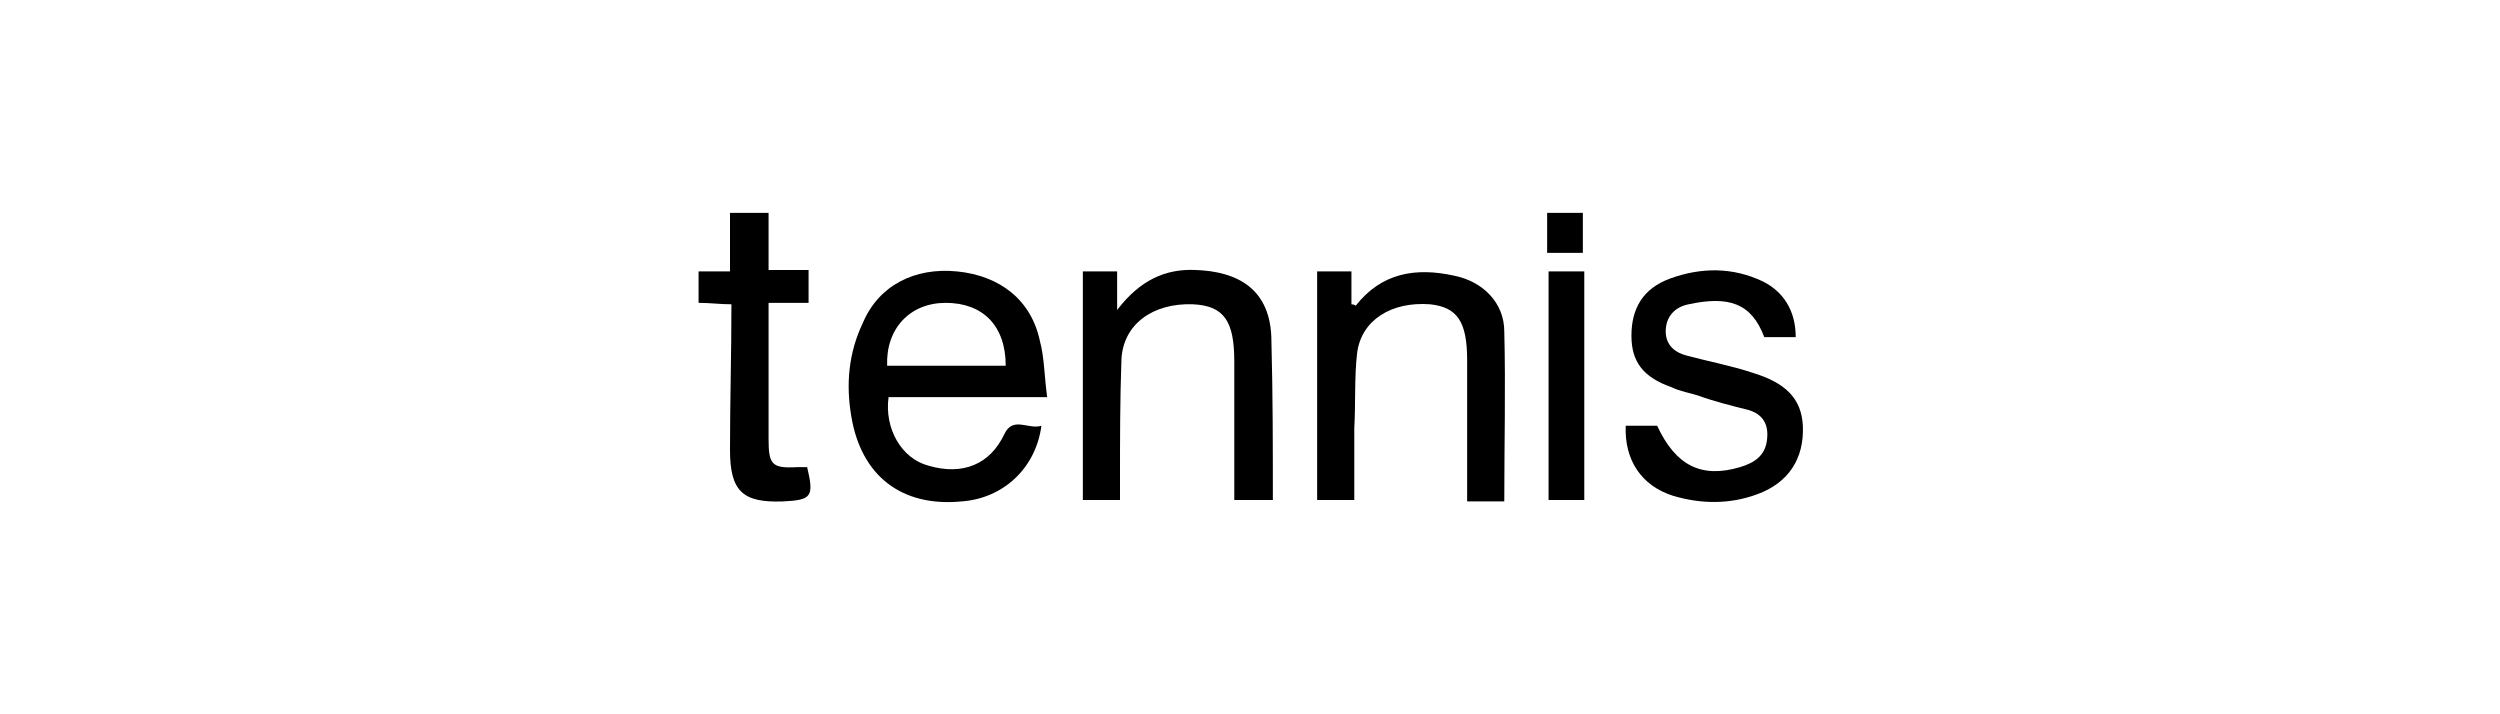 <?xml version="1.0" encoding="utf-8"?>
<!-- Generator: Adobe Illustrator 25.2.1, SVG Export Plug-In . SVG Version: 6.00 Build 0)  -->
<svg version="1.1" id="Capa_1" xmlns="http://www.w3.org/2000/svg" xmlns:xlink="http://www.w3.org/1999/xlink" x="0px" y="0px"
	 viewBox="0 0 175 50" style="enable-background:new 0 0 175 50;" xml:space="preserve">
<style type="text/css">
	.st0{fill-rule:evenodd;clip-rule:evenodd;fill:#010101;}
	.st1{fill:#010101;}
	.st2{fill:#47342D;}
	.st3{fill:#E7E7E7;}
	.st4{fill:#DC3743;}
	.st5{fill-rule:evenodd;clip-rule:evenodd;fill:#FFFFFF;}
	.st6{fill:#FFFFFF;}
	.st7{clip-path:url(#SVGID_4_);}
	.st8{opacity:0.43;fill:#FFFFFF;}
	.st9{fill:#FFFFFF;stroke:#000000;stroke-miterlimit:10;}
	.st10{fill-rule:evenodd;clip-rule:evenodd;}
	.st11{fill:#909090;}
	.st12{clip-path:url(#SVGID_6_);}
	.st13{stroke:#FFFFFF;stroke-width:0.5;stroke-miterlimit:10;}
	.st14{fill:#000001;}
	.st15{fill:#4B3B36;}
	.st16{fill:#1C1C1B;}
	.st17{stroke:#000000;stroke-miterlimit:10;}
	.st18{fill:none;stroke:#000000;stroke-miterlimit:10;}
	.st19{fill:#004587;}
	.st20{fill:#004883;}
	.st21{fill:none;stroke:#FFFFFF;stroke-width:0.568;}
	.st22{fill:#1C1C1B;stroke:#1C1C1B;stroke-width:0.5;stroke-miterlimit:10;}
	.st23{fill:none;stroke:#1C1C1B;stroke-width:0.5;stroke-miterlimit:10;}
	.st24{fill:none;}
	.st25{fill:none;stroke:#000000;stroke-width:0.5;stroke-miterlimit:10;}
</style>
<rect x="74.3" y="9.8" class="st24" width="32.2" height="32.2"/>
<g>
	<path d="M73.3,27.8c-3.9,0-7.5,0-11.1,0c-0.3,2.2,0.9,4.3,2.8,4.8c2.4,0.7,4.3-0.1,5.3-2.2c0.6-1.3,1.7-0.3,2.6-0.6
		c-0.4,3-2.7,5.1-5.6,5.3c-4.2,0.4-7-1.8-7.7-5.9c-0.4-2.3-0.2-4.5,0.8-6.6C61.5,20,64,18.7,67,19c3,0.3,5.2,2,5.8,4.9
		C73.1,25,73.1,26.3,73.3,27.8z M70.4,25.6c0-2.8-1.6-4.4-4.2-4.4c-2.5,0-4.2,1.8-4.1,4.4C64.9,25.6,67.6,25.6,70.4,25.6z"/>
	<path d="M89.1,35c-0.9,0-1.8,0-2.7,0c0-3.2,0-6.4,0-9.6c0,0,0-0.1,0-0.1c0-2.8-0.7-3.9-2.9-4c-2.8-0.1-4.9,1.4-5,3.9
		c-0.1,2.8-0.1,5.7-0.1,8.5c0,0.4,0,0.8,0,1.3c-0.9,0-1.7,0-2.6,0c0-5.4,0-10.7,0-16c0.8,0,1.5,0,2.4,0c0,0.8,0,1.6,0,2.7
		c1.6-2.1,3.4-2.9,5.5-2.8c2.9,0.1,5.3,1.3,5.3,5C89.1,27.6,89.1,31.3,89.1,35z"/>
	<path d="M92.2,19c0.8,0,1.6,0,2.4,0c0,0.8,0,1.5,0,2.3c0.2,0,0.3,0.1,0.3,0.1c1.8-2.3,4.2-2.7,6.9-2.1c2,0.4,3.5,1.9,3.5,3.9
		c0.1,3.9,0,7.9,0,11.9c-0.8,0-1.6,0-2.6,0c0-0.3,0-0.7,0-1.1c0-2.9,0-5.8,0-8.8c0-2.7-0.7-3.7-2.6-3.9c-2.7-0.2-4.8,1.1-5.1,3.4
		c-0.2,1.7-0.1,3.5-0.2,5.3c0,1.6,0,3.3,0,5c-0.9,0-1.8,0-2.6,0C92.2,29.7,92.2,24.4,92.2,19z"/>
	<path d="M125.7,23.6c-0.8,0-1.5,0-2.2,0c-0.9-2.4-2.5-2.9-5.3-2.3c-1,0.2-1.6,0.9-1.6,1.9c0,1,0.7,1.5,1.5,1.7
		c1.5,0.4,3.1,0.7,4.6,1.2c2.3,0.7,3.4,1.8,3.5,3.7c0.1,2.3-1,4-3.2,4.8c-1.9,0.7-3.9,0.7-5.9,0.1c-2.2-0.7-3.4-2.5-3.3-4.9
		c0.7,0,1.5,0,2.2,0c1.3,2.8,3.1,3.7,5.8,2.9c1-0.3,1.8-0.8,1.9-2c0.1-1-0.3-1.7-1.3-2c-1.2-0.3-2.4-0.6-3.5-1
		c-0.6-0.2-1.3-0.3-1.9-0.6c-2-0.7-2.8-1.8-2.8-3.6c0-1.9,0.8-3.3,2.7-4c2.2-0.8,4.4-0.8,6.5,0.2C124.8,20.4,125.7,21.7,125.7,23.6z
		"/>
	<path d="M51.2,21.3c-0.8,0-1.5-0.1-2.3-0.1c0-0.7,0-1.4,0-2.2c0.7,0,1.4,0,2.2,0c0-1.4,0-2.7,0-4.1c0.9,0,1.7,0,2.7,0
		c0,1.3,0,2.6,0,4c1,0,1.9,0,2.8,0c0,0.8,0,1.5,0,2.3c-0.9,0-1.8,0-2.8,0c0,1.1,0,2.1,0,3.2c0,2.1,0,4.2,0,6.3c0,1.8,0.2,2.1,2,2
		c0.2,0,0.5,0,0.7,0c0.5,2.1,0.3,2.3-1.7,2.4c-2.8,0.1-3.7-0.7-3.7-3.6C51.1,28.1,51.2,24.8,51.2,21.3z"/>
	<path d="M108.4,35c0-5.4,0-10.7,0-16c0.9,0,1.6,0,2.5,0c0,5.3,0,10.6,0,16C110.1,35,109.3,35,108.4,35z"/>
	<path d="M110.8,17.7c-0.9,0-1.6,0-2.5,0c0-0.9,0-1.8,0-2.8c0.8,0,1.7,0,2.5,0C110.8,15.8,110.8,16.8,110.8,17.7z"/>
</g>
</svg>
